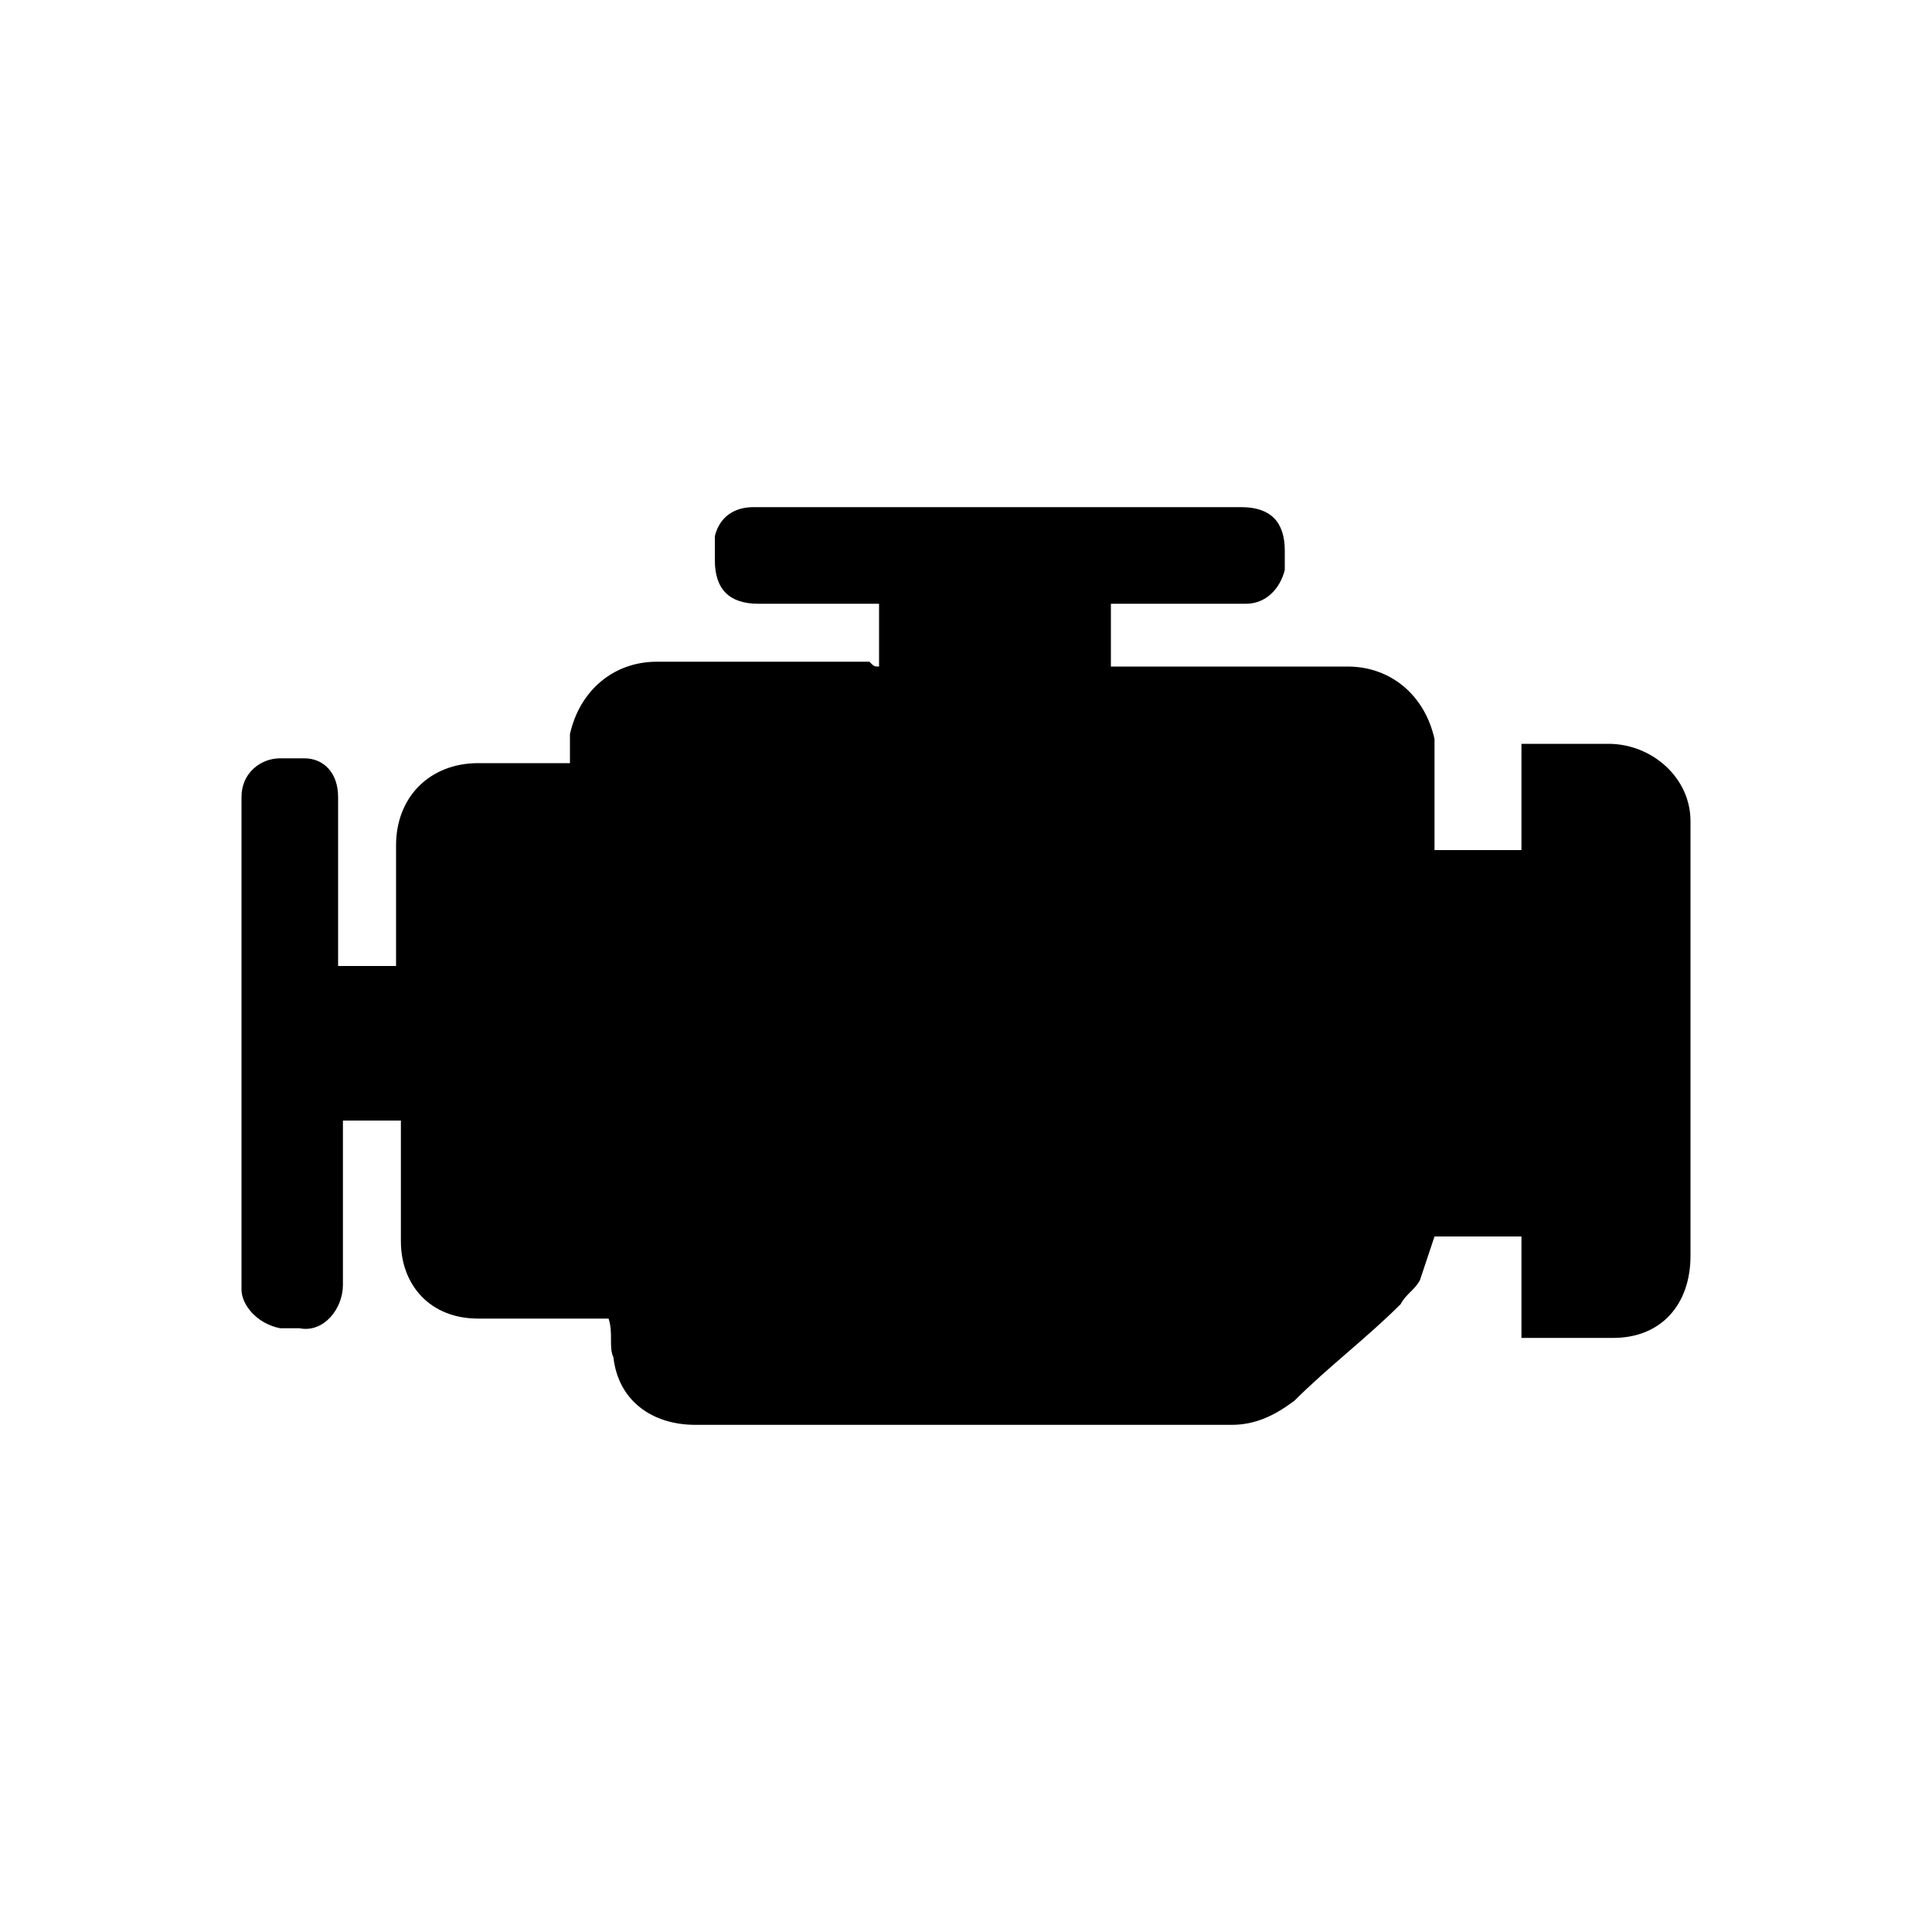 <?xml version="1.0" encoding="utf-8"?>
<!-- Generator: Adobe Illustrator 28.0.0, SVG Export Plug-In . SVG Version: 6.00 Build 0)  -->
<svg version="1.1" id="Layer_1" xmlns="http://www.w3.org/2000/svg" xmlns:xlink="http://www.w3.org/1999/xlink" x="0px" y="0px"
	 viewBox="0 0 40 40" style="enable-background:new 0 0 40 40;" xml:space="preserve">
<path d="M18.2,13.8c0-0.4,0-0.9,0-1.3c-0.1,0-0.1,0-0.2,0c-0.8,0-1.5,0-2.3,0c-0.6,0-0.9-0.3-0.9-0.9c0-0.2,0-0.3,0-0.5
	c0.1-0.4,0.4-0.6,0.8-0.6c2.2,0,4.3,0,6.5,0c1.2,0,2.4,0,3.6,0c0.6,0,0.9,0.3,0.9,0.9c0,0.1,0,0.2,0,0.4c-0.1,0.4-0.4,0.7-0.8,0.7
	c-0.9,0-1.7,0-2.6,0c-0.1,0-0.1,0-0.2,0c0,0.4,0,0.8,0,1.3c0.1,0,0.1,0,0.2,0c1.6,0,3.1,0,4.7,0c0.9,0,1.6,0.6,1.8,1.5
	c0,0.1,0,0.3,0,0.4c0,0.6,0,1.1,0,1.7c0,0.1,0,0.1,0,0.2c0.6,0,1.2,0,1.8,0c0-0.7,0-1.4,0-2.2c0.2,0,0.4,0,0.5,0c0.4,0,0.8,0,1.3,0
	c0.9,0,1.7,0.7,1.7,1.6c0,1.8,0,3.5,0,5.3c0,1.2,0,2.5,0,3.7c0,1-0.6,1.7-1.6,1.7c-0.6,0-1.3,0-1.9,0c0-0.7,0-1.4,0-2.1
	c-0.6,0-1.2,0-1.8,0c-0.1,0.3-0.2,0.6-0.3,0.9c-0.1,0.2-0.3,0.3-0.4,0.5c-0.7,0.7-1.5,1.3-2.2,2c-0.4,0.3-0.8,0.5-1.3,0.5
	c-3.7,0-7.4,0-11.1,0c-0.9,0-1.6-0.5-1.7-1.4c-0.1-0.2,0-0.5-0.1-0.8c-0.1,0-0.1,0-0.2,0c-0.8,0-1.7,0-2.5,0c-1,0-1.6-0.7-1.6-1.6
	c0-0.8,0-1.5,0-2.3c0-0.1,0-0.1,0-0.2c-0.4,0-0.8,0-1.2,0c0,0.1,0,0.1,0,0.2c0,1.1,0,2.2,0,3.2c0,0.5-0.4,1-0.9,0.9
	c-0.1,0-0.3,0-0.4,0C5.3,27.4,5,27,5,26.7c0-3.4,0-6.8,0-10.2c0-0.5,0.4-0.8,0.8-0.8c0.2,0,0.3,0,0.5,0C6.7,15.7,7,16,7,16.5
	c0,1.1,0,2.2,0,3.3c0,0.1,0,0.1,0,0.2c0.4,0,0.8,0,1.2,0c0-0.1,0-0.1,0-0.2c0-0.8,0-1.5,0-2.3c0-1,0.7-1.7,1.7-1.7
	c0.6,0,1.1,0,1.7,0c0.1,0,0.1,0,0.2,0c0-0.2,0-0.4,0-0.6c0.2-0.9,0.9-1.5,1.8-1.5c1.5,0,2.9,0,4.4,0C18.1,13.8,18.1,13.8,18.2,13.8z
	"/>
</svg>
